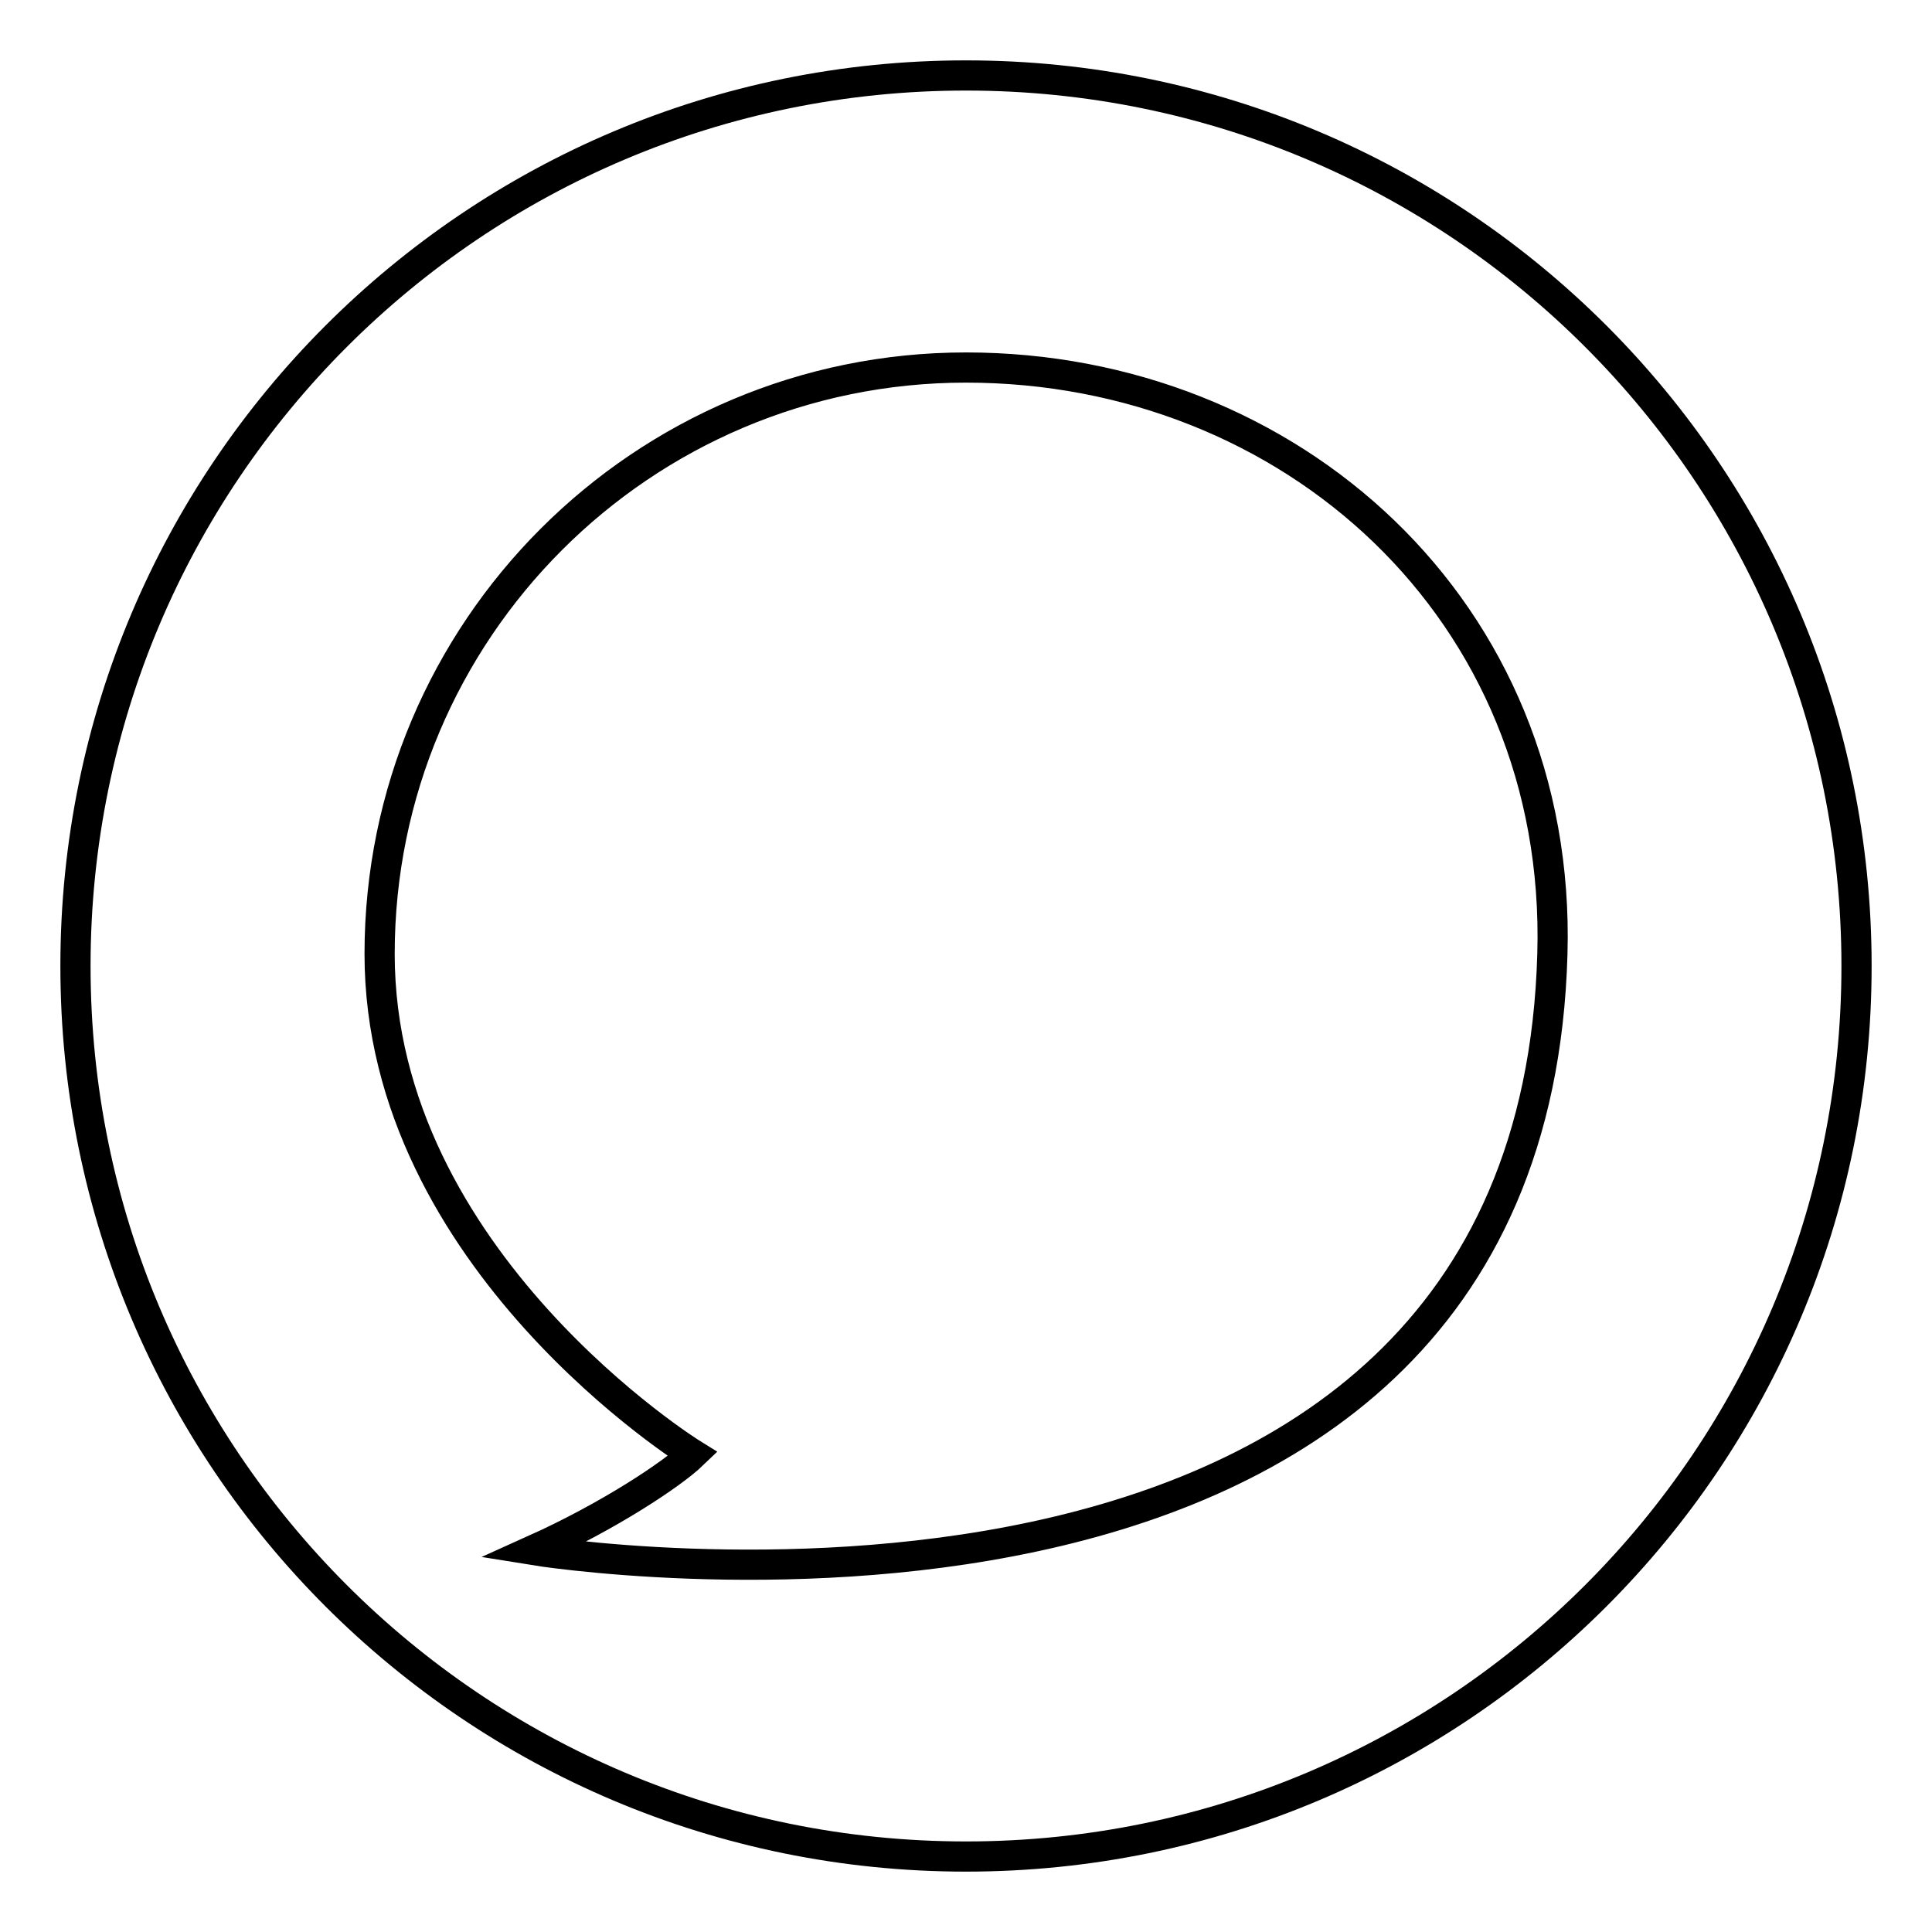 <?xml version="1.0" encoding="utf-8"?>
<!-- Svg Vector Icons : http://www.onlinewebfonts.com/icon -->
<!DOCTYPE svg PUBLIC "-//W3C//DTD SVG 1.1//EN" "http://www.w3.org/Graphics/SVG/1.1/DTD/svg11.dtd">
<svg version="1.1" xmlns="http://www.w3.org/2000/svg" xmlns:xlink="http://www.w3.org/1999/xlink" x="0px" y="0px" viewBox="0 0 256 256" enable-background="new 0 0 256 256" xml:space="preserve">
<g><g><path stroke-width="4" fill-opacity="0" stroke="#000000"  d="M128,10C62.8,10,10,62.8,10,128c0,65.2,52.8,118,118,118c65.2,0,118-52.8,118-118C246,62.8,193.2,10,128,10z M205.7,126.4c-2.8,100.5-135,79-135,79c10-4.5,18.4-10.1,21.1-12.7c0,0-41.5-25.7-41.5-66.3c0-42.9,34.8-77.7,77.7-77.7C170.9,48.7,207,80.8,205.7,126.4z"/></g></g>
</svg>